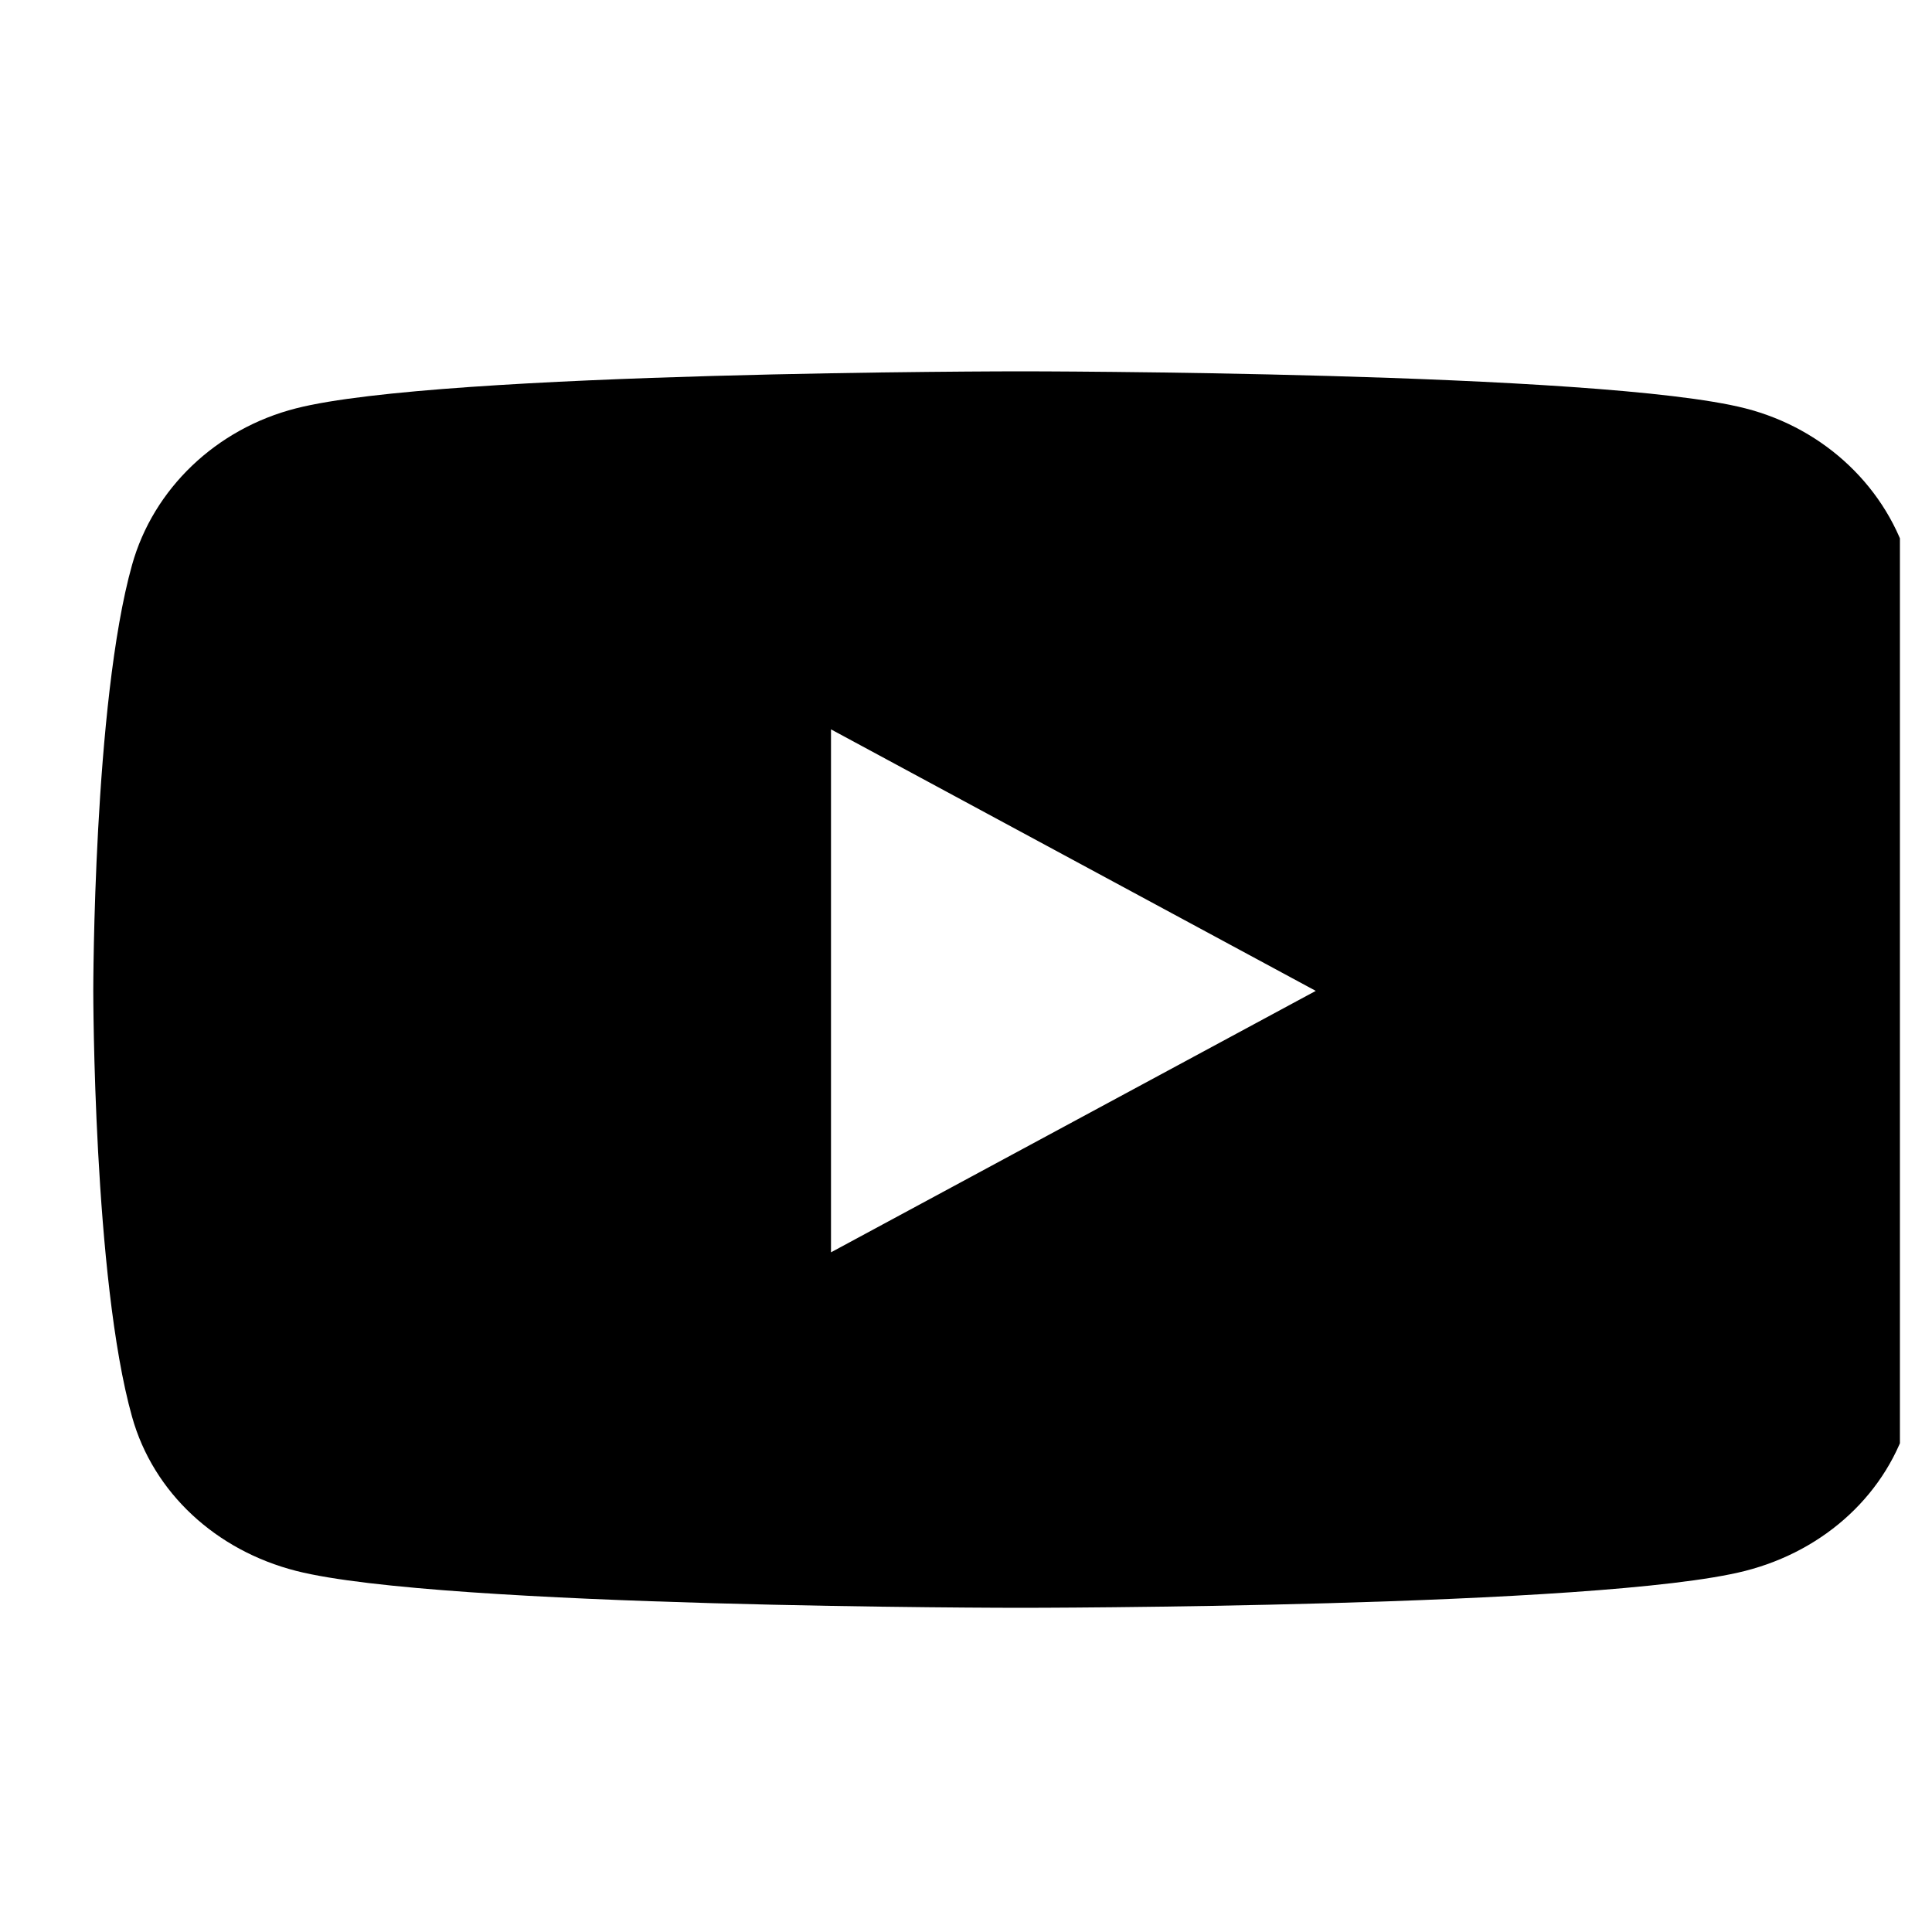 <svg width="25" height="25" viewBox="0 0 25 25" fill="none" xmlns="http://www.w3.org/2000/svg">
<g clip-path="url(#clip0_206_2)">
<path d="M24.706 7.309C24.43 6.323 23.617 5.547 22.584 5.284C20.712 4.805 13.207 4.805 13.207 4.805C13.207 4.805 5.702 4.805 3.831 5.284C2.798 5.547 1.985 6.323 1.709 7.309C1.207 9.095 1.207 12.821 1.207 12.821C1.207 12.821 1.207 16.548 1.709 18.334C1.985 19.32 2.798 20.063 3.831 20.327C5.702 20.805 13.207 20.805 13.207 20.805C13.207 20.805 20.712 20.805 22.584 20.327C23.617 20.063 24.43 19.32 24.706 18.334C25.207 16.548 25.207 12.821 25.207 12.821C25.207 12.821 25.207 9.095 24.706 7.309V7.309ZM10.753 16.205V9.438L17.026 12.822L10.753 16.205V16.205Z" fill="black"/>
</g>
<defs>
<clipPath id="clip0_206_2">
<rect width="24" height="24" fill="white" transform="translate(0.585 0.805)"/>
</clipPath>
</defs>
</svg>
